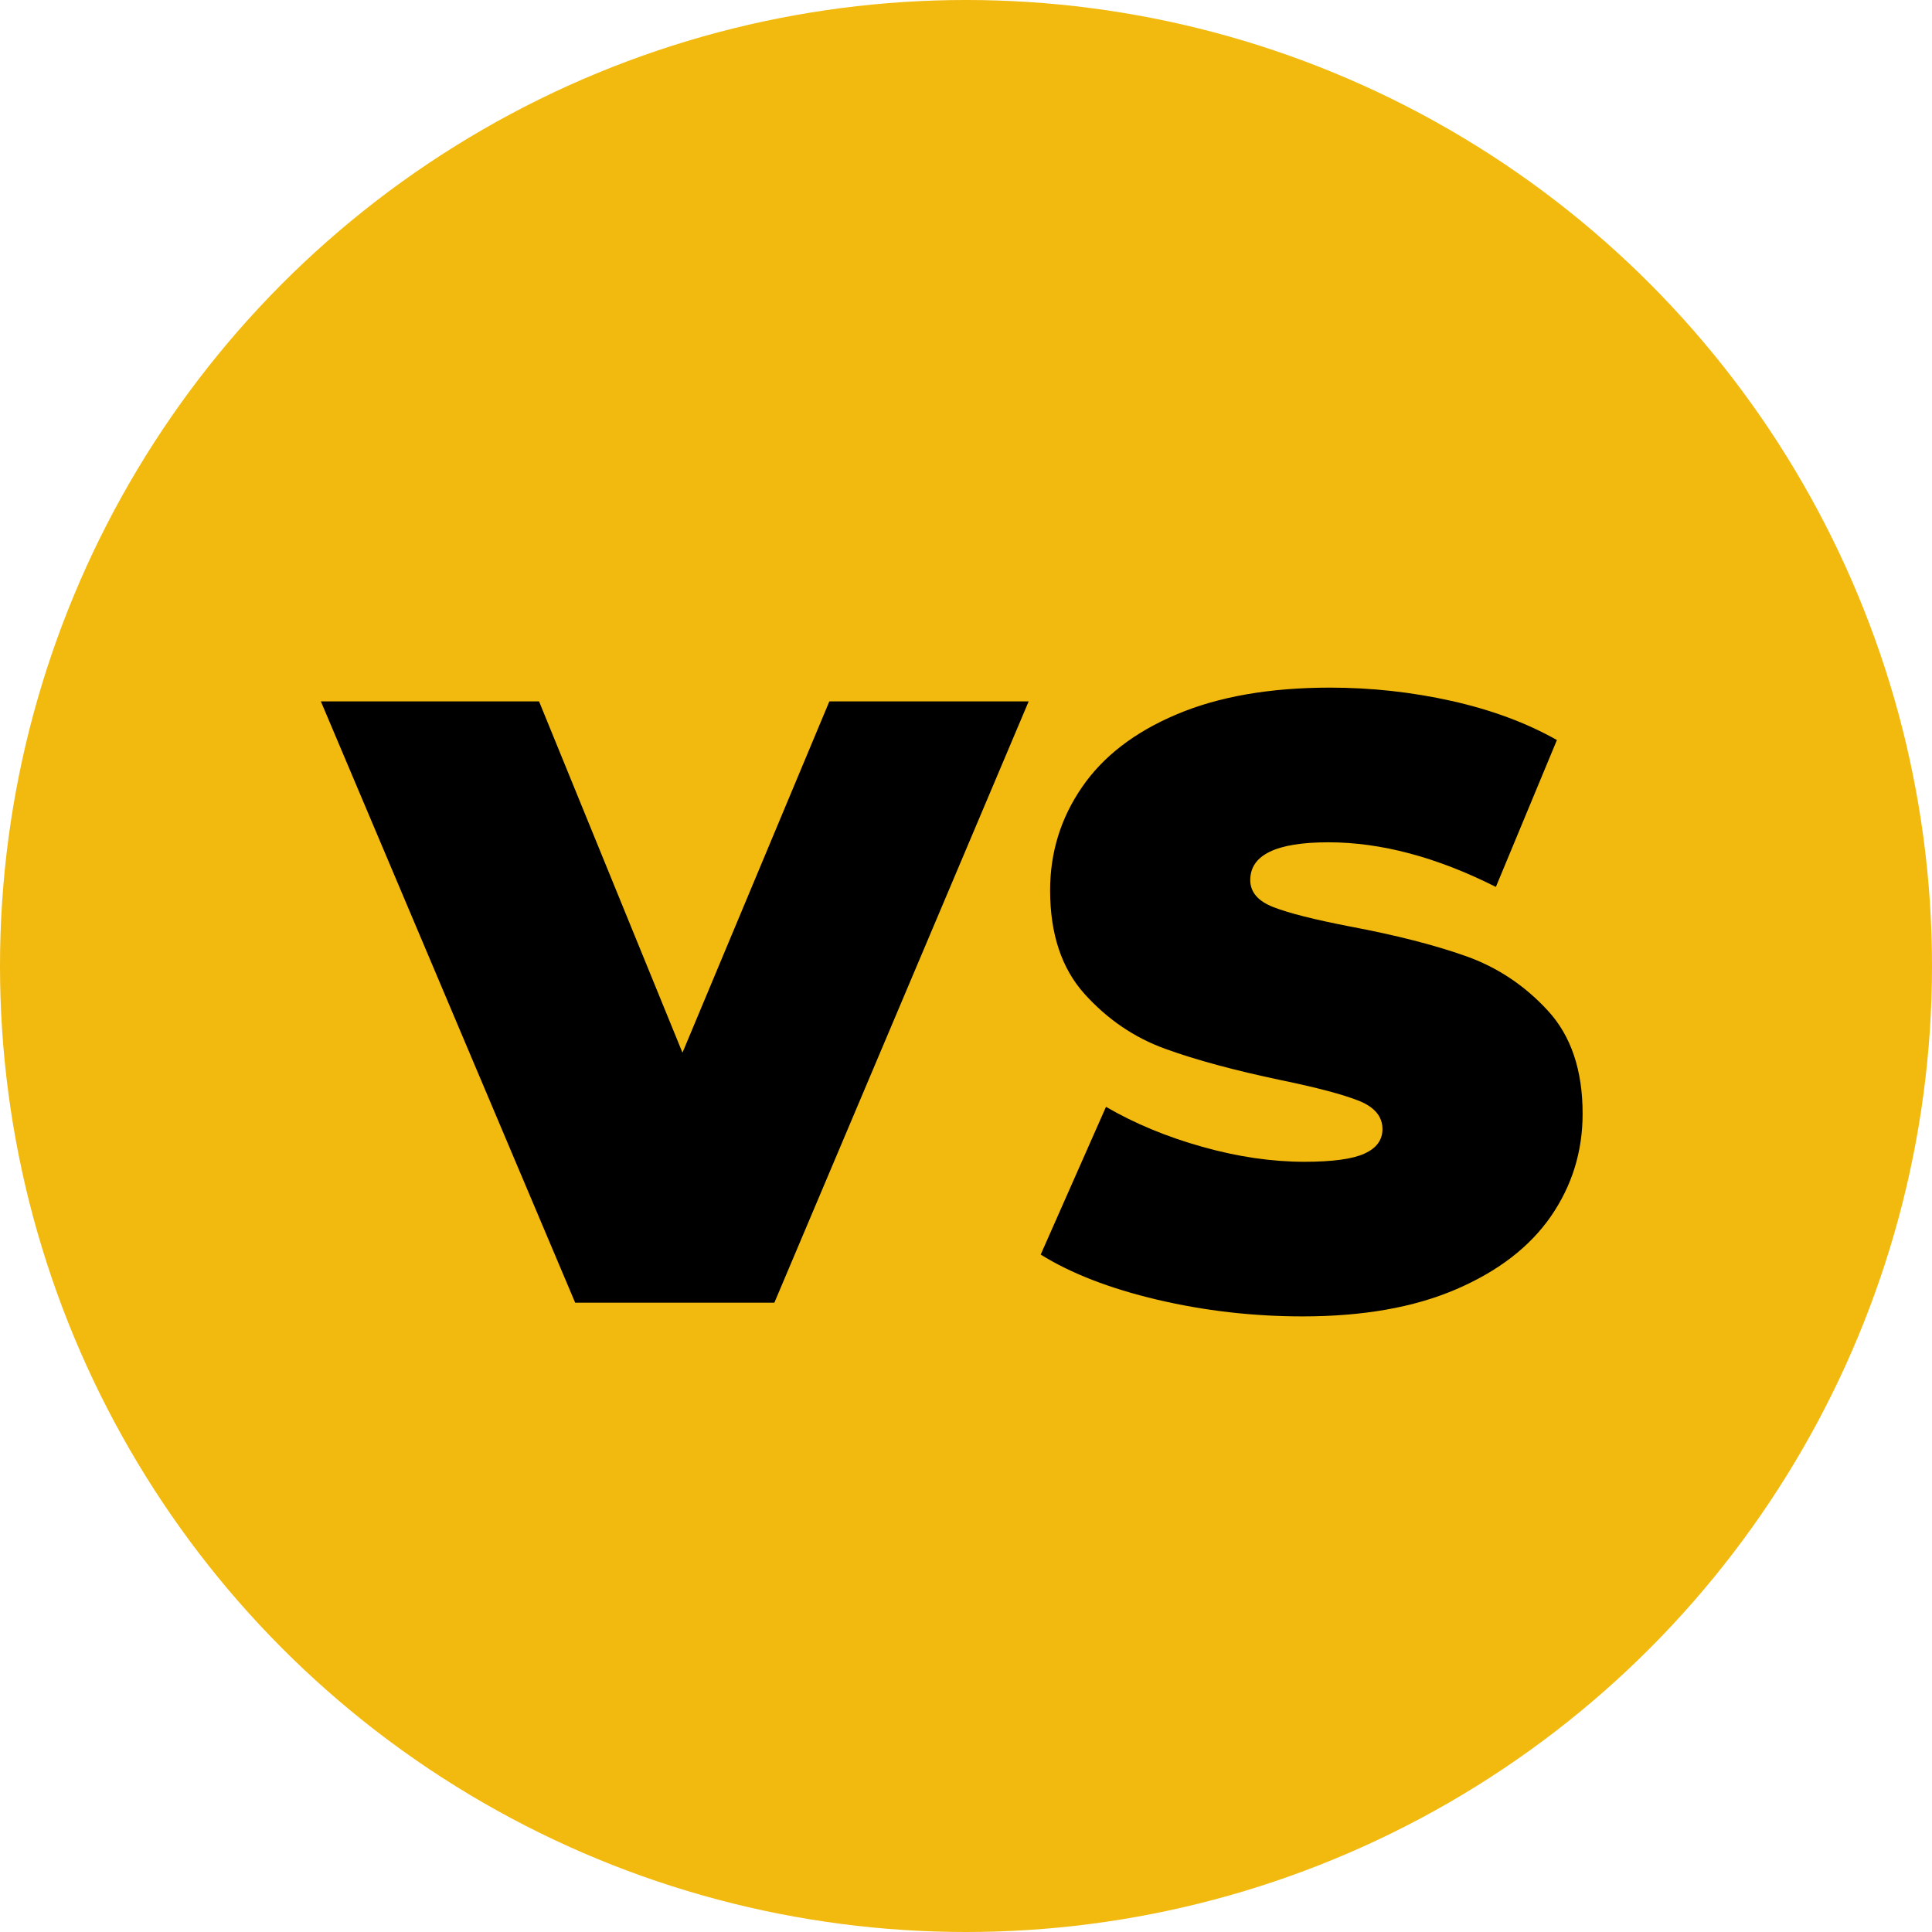 <svg xmlns="http://www.w3.org/2000/svg" xmlns:xlink="http://www.w3.org/1999/xlink" version="1.1" width="34.5" height="34.5" enable-background="new 0 0 34.5 34.5" xml:space="preserve" style=""><rect id="backgroundrect" width="100%" height="100%" x="0" y="0" fill="none" stroke="none"/><defs><linearGradient id="svg_5" x2="1" y2="1"><stop stop-color="#f2b90e" stop-opacity="1" offset="0"/><stop stop-color="#0d46f1" stop-opacity="1" offset="1"/></linearGradient></defs>
<linearGradient id="SVGID_1_" x1="0" y1="0.5" x2="1" y2="0.5">
	<stop offset="0" style="stop-color:#6ED159"/>
	<stop offset="1" style="stop-color:#BAD600"/>
</linearGradient>


<g class="currentLayer" style=""><title>Layer 1</title><circle fill="#f2b90e" cx="17.25" cy="17.25" r="17.25" id="svg_1" class="" fill-opacity="1"/><g id="svg_2">
	<path d="M18.369,12.525l-4.541,10.737h-3.557L5.73,12.525h3.896l2.561,6.273l2.623-6.273H18.369z" id="svg_3"/>
	<path d="M20.662,23.208c-0.844-0.199-1.537-0.468-2.078-0.805l1.166-2.638c0.51,0.297,1.084,0.535,1.717,0.713   c0.635,0.179,1.242,0.268,1.826,0.268c0.5,0,0.859-0.048,1.072-0.146c0.215-0.097,0.322-0.243,0.322-0.437   c0-0.225-0.141-0.394-0.422-0.506c-0.281-0.112-0.742-0.235-1.387-0.368c-0.828-0.174-1.52-0.36-2.07-0.56   c-0.553-0.2-1.033-0.527-1.443-0.982c-0.408-0.455-0.613-1.071-0.613-1.848c0-0.675,0.189-1.289,0.568-1.84   c0.377-0.552,0.943-0.987,1.695-1.304c0.75-0.317,1.664-0.476,2.736-0.476c0.736,0,1.461,0.079,2.172,0.238   c0.709,0.159,1.336,0.391,1.879,0.698l-1.09,2.623c-1.053-0.531-2.051-0.797-2.99-0.797c-0.932,0-1.396,0.225-1.396,0.675   c0,0.215,0.139,0.376,0.414,0.483c0.275,0.107,0.73,0.222,1.365,0.345c0.818,0.154,1.508,0.33,2.07,0.529s1.051,0.524,1.465,0.974   c0.414,0.45,0.621,1.063,0.621,1.84c0,0.675-0.189,1.286-0.566,1.833c-0.379,0.547-0.943,0.981-1.695,1.304   s-1.664,0.483-2.738,0.483C22.373,23.507,21.506,23.407,20.662,23.208z" id="svg_4"/>
</g></g></svg>